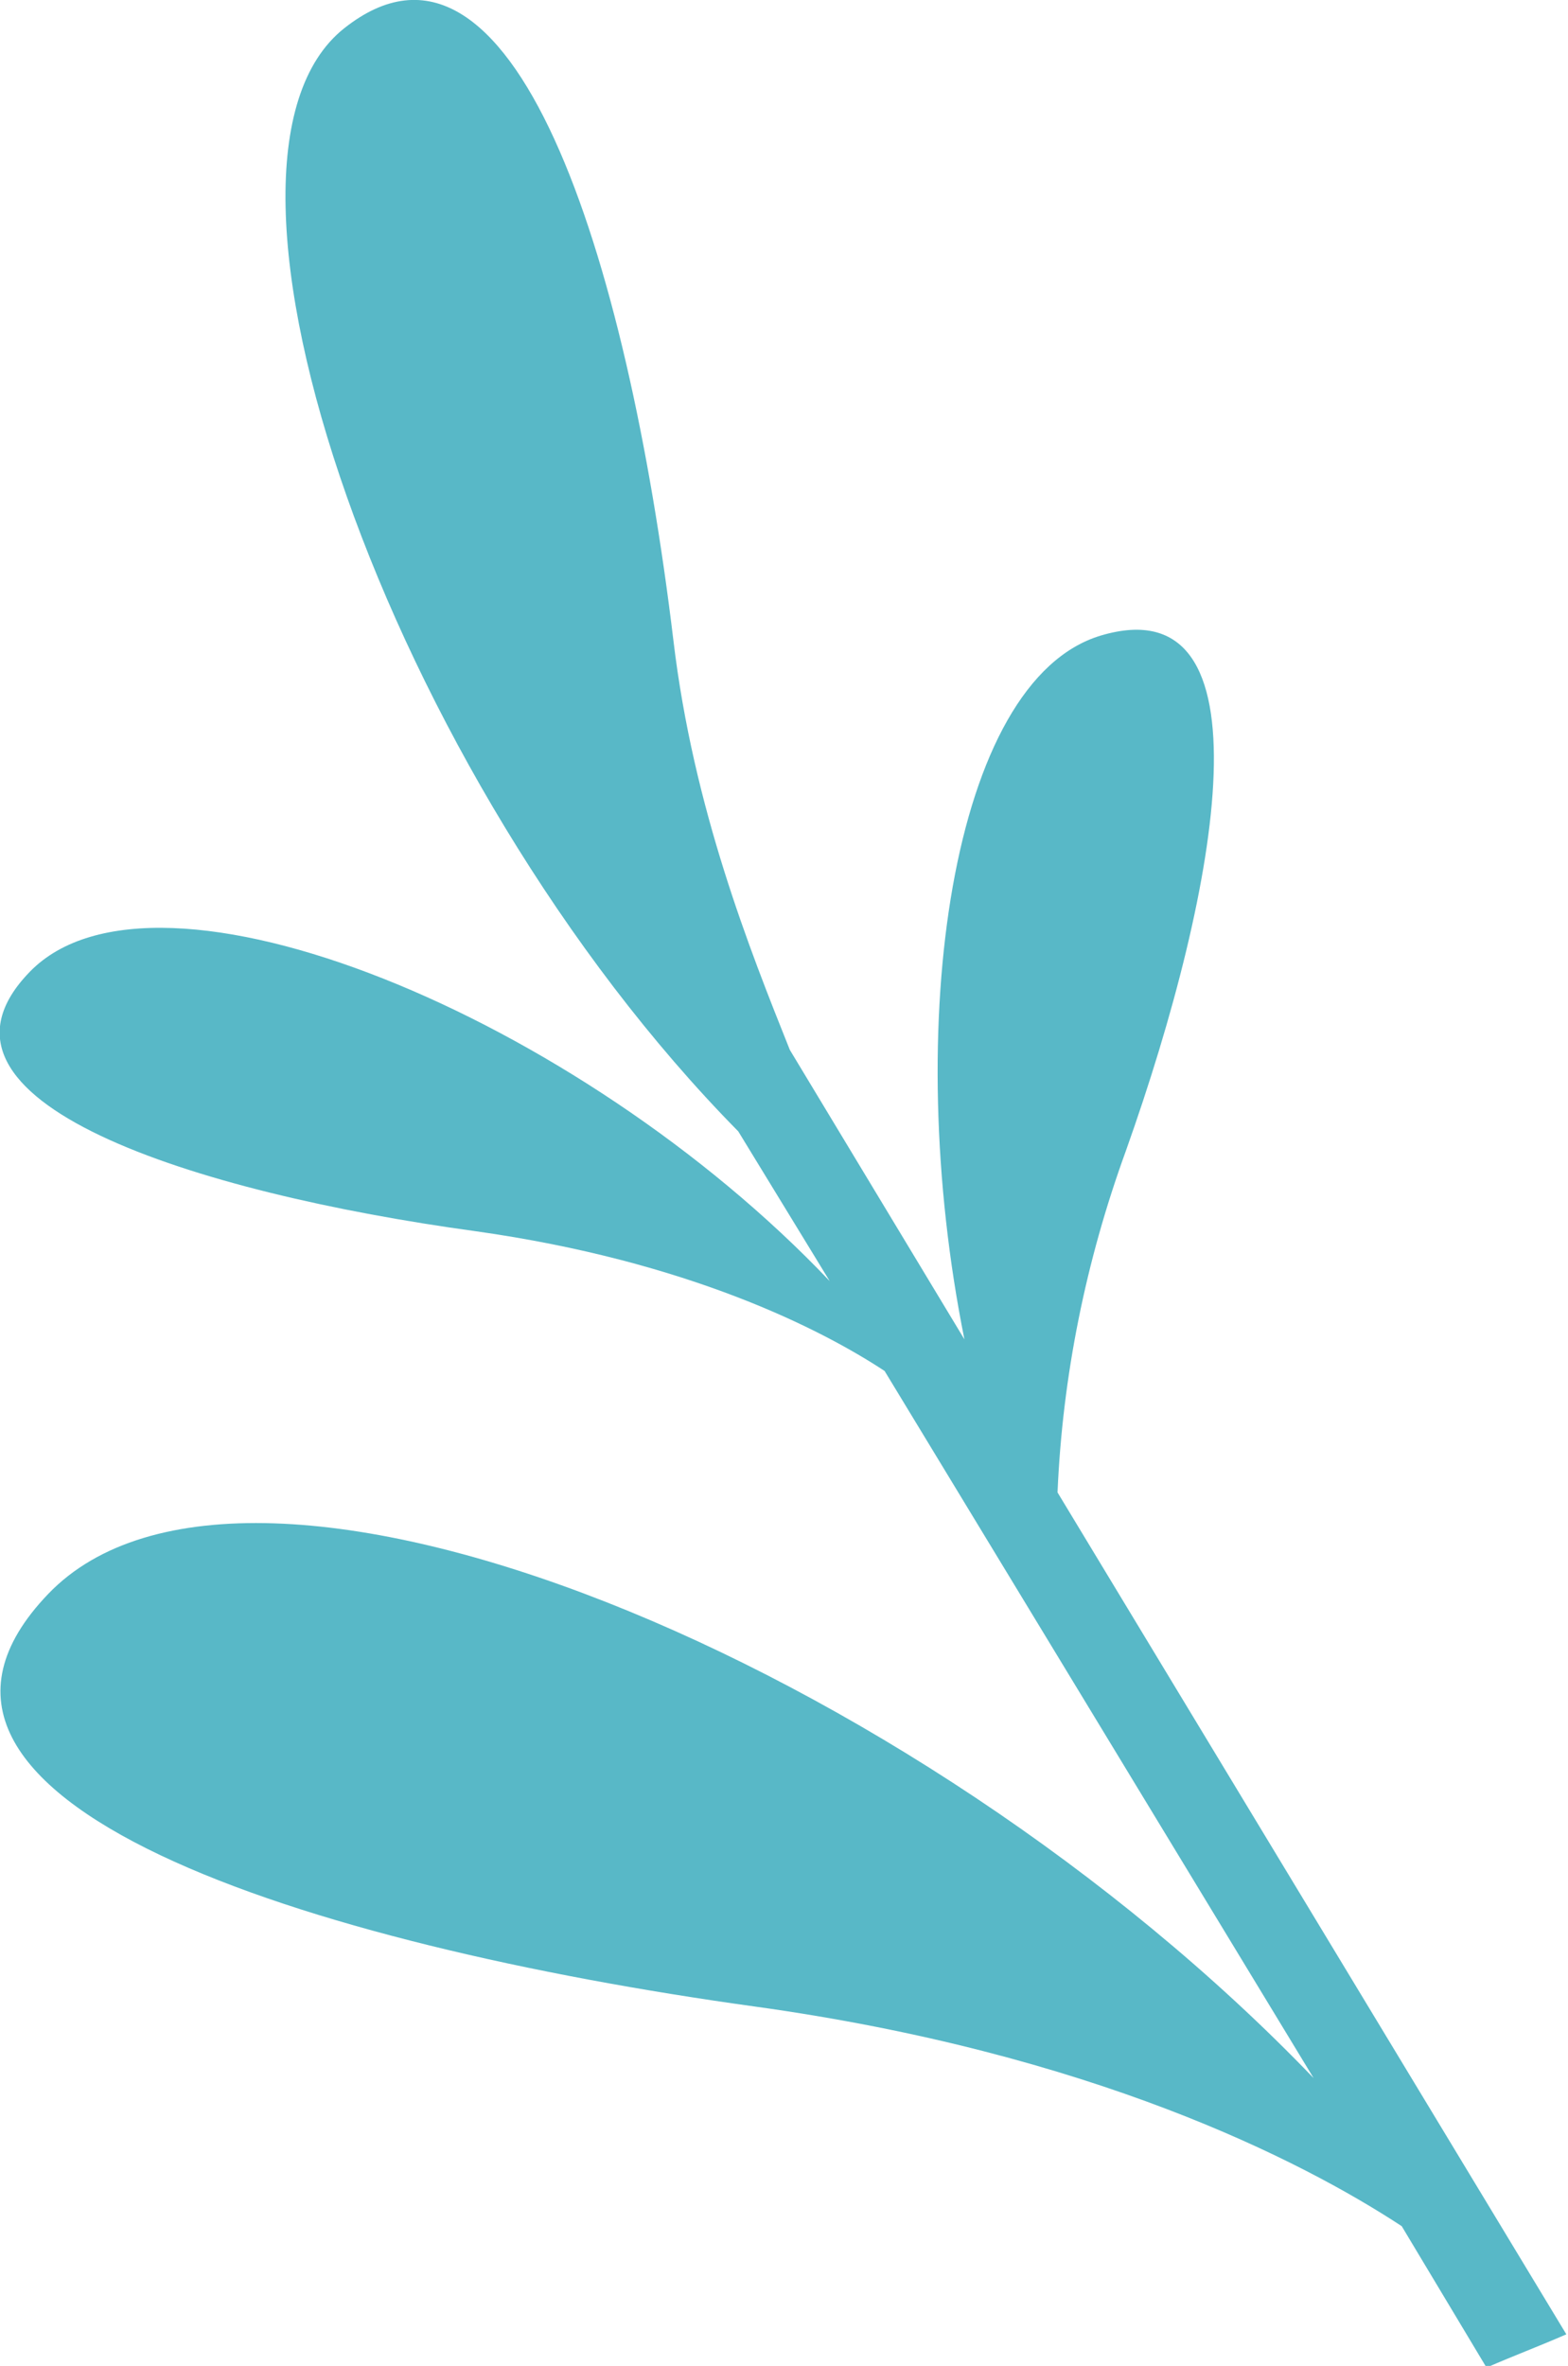 <?xml version="1.0" encoding="UTF-8"?> <!-- Generator: Adobe Illustrator 21.1.0, SVG Export Plug-In . SVG Version: 6.00 Build 0) --> <svg xmlns="http://www.w3.org/2000/svg" xmlns:xlink="http://www.w3.org/1999/xlink" id="cca4f5f4-85c1-4df4-b641-af47a26389e6" x="0px" y="0px" viewBox="0 0 94.3 142.2" style="enable-background:new 0 0 94.3 142.2;" xml:space="preserve"> <style type="text/css"> .st0{fill:#58B8C7;} </style> <title>fon_kartochki</title> <path class="st0" d="M40.5,38.5C37.7,15.2,30.8-6.3,20.7,1.7S23.3,46.6,44.4,68l5.5,9C34.8,61.1,9.4,50.6,1.8,58.4 s10,13.3,26.8,15.6c12.8,1.8,20.8,5.9,24.6,8.4L79,124.9c-24-25-64.1-41.6-76.1-29.1s15.8,21.1,42.5,24.8 c20.2,2.8,32.8,9.2,38.9,13.2l5.1,8.5c1.6-0.7,3.2-1.3,4.8-2L63.6,89.7c0.3-7,1.7-13.9,4.1-20.5c5.7-16,8.9-34.1-1.5-31 c-9,2.7-12,23.4-8.2,42.3L47.5,63.1C45.1,57.1,41.7,48.6,40.5,38.5z"></path> </svg> 
